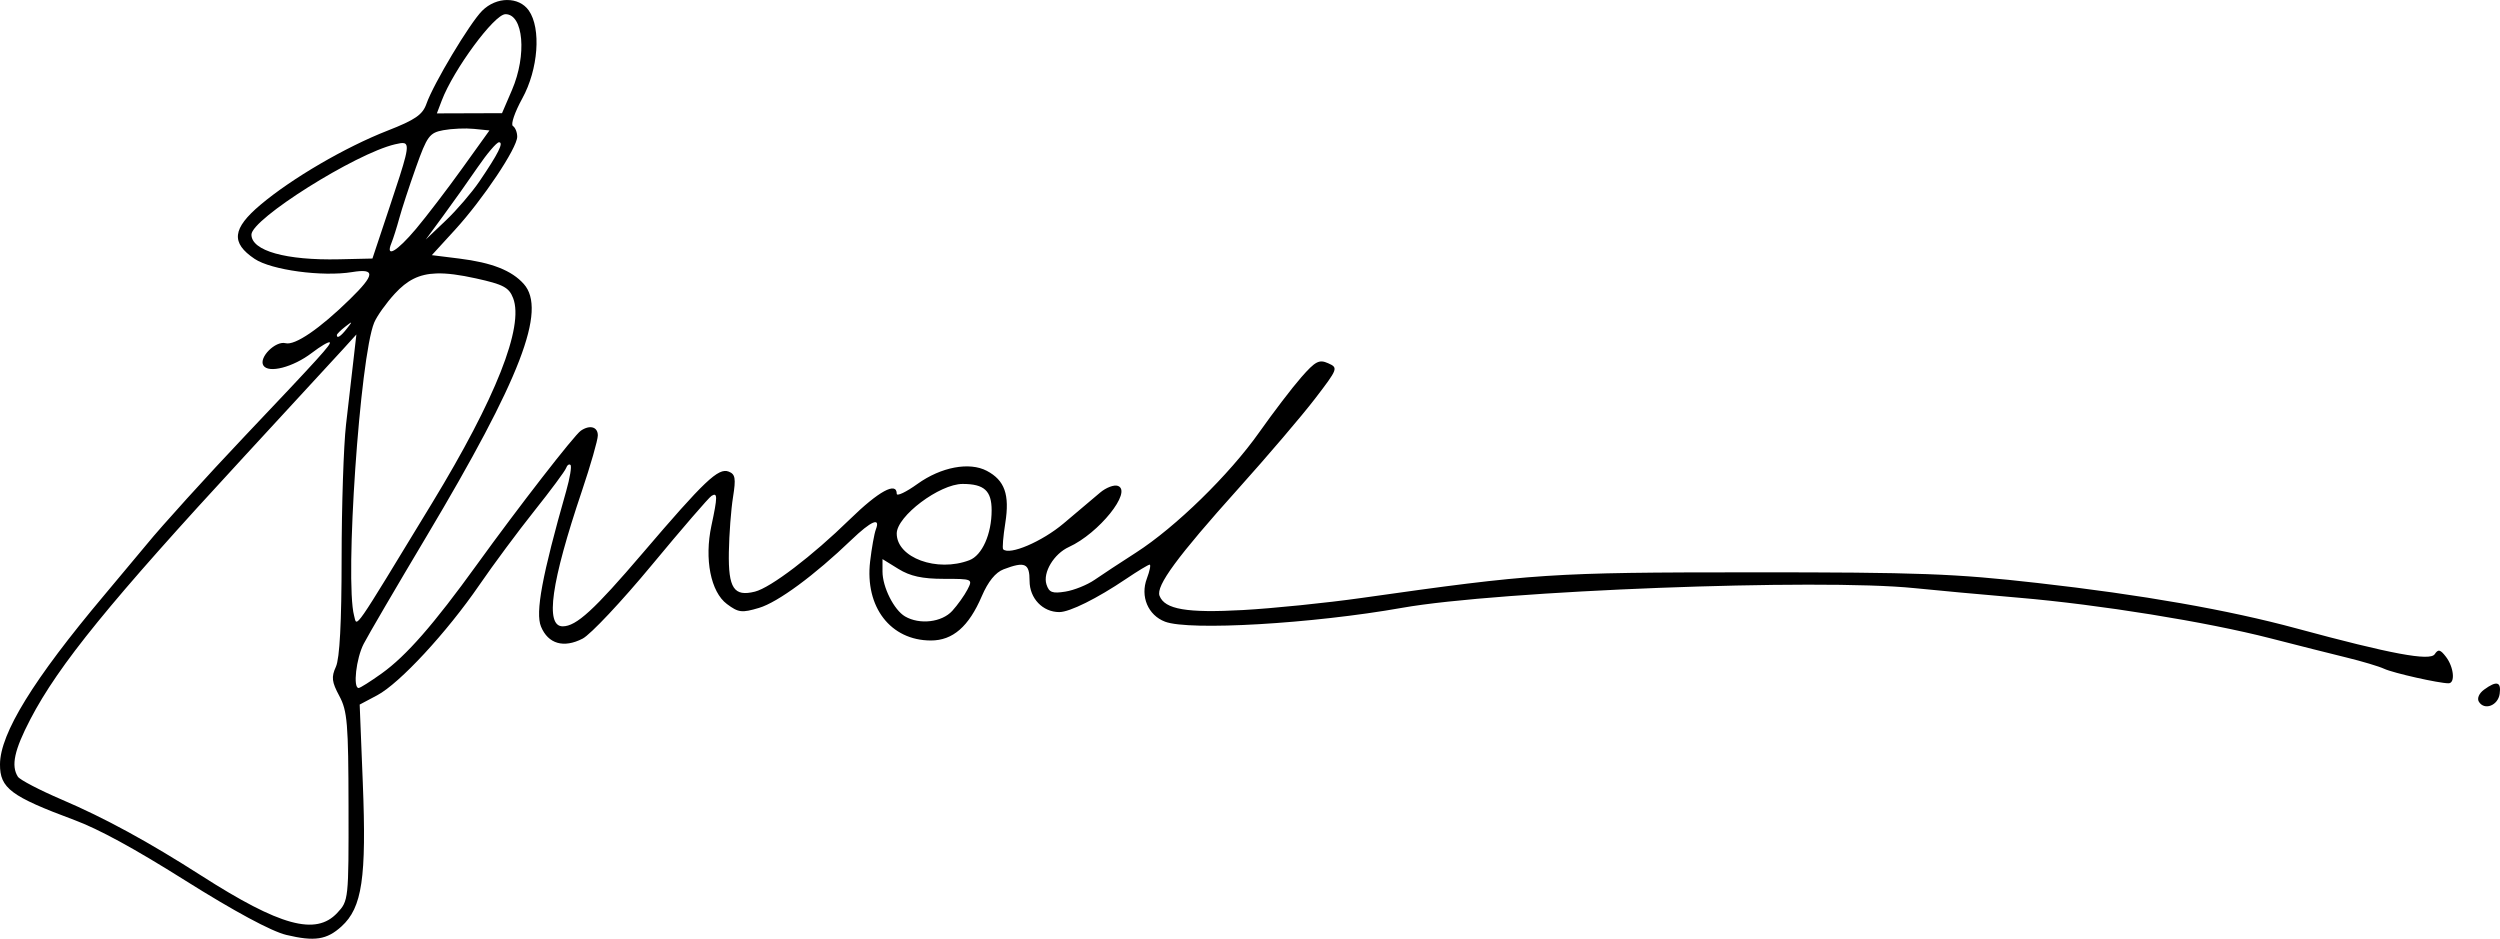 <?xml version="1.0" encoding="UTF-8" standalone="no"?>
<!-- Created with Inkscape (http://www.inkscape.org/) -->

<svg
   width="92.935mm"
   height="34.896mm"
   viewBox="0 0 92.935 34.896"
   version="1.1"
   id="svg1"
   xml:space="preserve"
   inkscape:version="1.3.2 (091e20e, 2023-11-25)"
   sodipodi:docname="Leeanne Enoch signature 2015.svg"
   xmlns:inkscape="http://www.inkscape.org/namespaces/inkscape"
   xmlns:sodipodi="http://sodipodi.sourceforge.net/DTD/sodipodi-0.dtd"
   xmlns="http://www.w3.org/2000/svg"
   xmlns:svg="http://www.w3.org/2000/svg"><sodipodi:namedview
     id="namedview1"
     pagecolor="#ffffff"
     bordercolor="#000000"
     borderopacity="0.25"
     inkscape:showpageshadow="2"
     inkscape:pageopacity="0.0"
     inkscape:pagecheckerboard="0"
     inkscape:deskcolor="#d1d1d1"
     inkscape:document-units="mm"
     inkscape:zoom="1.3492616"
     inkscape:cx="174.16934"
     inkscape:cy="55.215388"
     inkscape:window-width="1440"
     inkscape:window-height="900"
     inkscape:window-x="0"
     inkscape:window-y="0"
     inkscape:window-maximized="0"
     inkscape:current-layer="layer1" /><defs
     id="defs1" /><g
     inkscape:label="Layer 1"
     inkscape:groupmode="layer"
     id="layer1"
     transform="translate(-53.088,-126.854)"><path
       id="path16"
       style="fill:#000000"
       d="m 71.938,126.854 c -0.321,0.002 -0.662,0.136 -0.927,0.401 -0.462,0.462 -1.812,2.717 -2.071,3.459 -0.141,0.404 -0.416,0.594 -1.444,0.996 -1.572,0.614 -3.559,1.774 -4.725,2.757 -1.05,0.885 -1.107,1.413 -0.218,2.01 0.62,0.416 2.514,0.673 3.629,0.491 0.87,-0.142 0.85,0.094 -0.088,1.011 -1.124,1.099 -2.04,1.725 -2.391,1.633 -0.374,-0.098 -1.005,0.536 -0.824,0.828 0.187,0.303 1.103,0.066 1.801,-0.467 0.33,-0.252 0.629,-0.428 0.666,-0.391 0.065,0.065 -0.355,0.529 -3.17,3.497 -1.386,1.462 -3.09,3.343 -3.623,3.998 -0.146,0.179 -0.865,1.039 -1.598,1.912 -2.625,3.122 -3.862,5.132 -3.867,6.278 -0.004,0.888 0.402,1.191 2.766,2.071 0.906,0.337 2.227,1.057 4.111,2.242 1.834,1.153 3.216,1.898 3.768,2.029 1.052,0.251 1.504,0.181 2.051,-0.317 0.768,-0.699 0.931,-1.8 0.791,-5.336 l -0.116,-2.91 0.652,-0.346 c 0.834,-0.443 2.585,-2.334 3.796,-4.098 0.519,-0.757 1.441,-1.998 2.047,-2.759 0.607,-0.761 1.136,-1.475 1.177,-1.587 0.04,-0.113 0.115,-0.165 0.165,-0.117 0.05,0.049 -0.022,0.485 -0.16,0.97 -0.896,3.144 -1.152,4.518 -0.936,5.039 0.266,0.643 0.845,0.81 1.548,0.446 0.293,-0.152 1.45,-1.382 2.571,-2.735 1.121,-1.353 2.12,-2.51 2.22,-2.571 0.228,-0.141 0.227,0.03 -0.004,1.107 -0.267,1.245 -0.026,2.464 0.577,2.914 0.427,0.319 0.554,0.334 1.193,0.143 0.702,-0.21 2.06,-1.21 3.434,-2.529 0.735,-0.705 1.088,-0.856 0.909,-0.389 -0.059,0.154 -0.155,0.691 -0.214,1.194 -0.198,1.689 0.76,2.935 2.259,2.936 0.814,8.2e-4 1.409,-0.517 1.893,-1.647 0.234,-0.545 0.51,-0.886 0.812,-1 0.793,-0.301 0.964,-0.224 0.964,0.434 0,0.646 0.488,1.157 1.105,1.157 0.386,0 1.403,-0.505 2.478,-1.231 0.434,-0.293 0.831,-0.533 0.881,-0.533 0.05,0 0.003,0.233 -0.104,0.517 -0.251,0.665 0.043,1.363 0.676,1.604 0.903,0.343 5.48,0.076 8.81,-0.515 3.604,-0.639 15.501,-1.096 19.05,-0.732 0.776,0.08 2.522,0.24 3.88,0.356 2.995,0.255 6.978,0.898 9.356,1.51 0.966,0.249 2.233,0.569 2.815,0.711 0.582,0.142 1.217,0.331 1.411,0.422 0.335,0.156 2.033,0.538 2.39,0.538 0.256,0 0.199,-0.597 -0.093,-0.981 -0.213,-0.279 -0.291,-0.297 -0.421,-0.1 -0.173,0.263 -1.625,-0.007 -5.139,-0.959 -2.546,-0.689 -5.74,-1.25 -9.626,-1.689 -3.082,-0.349 -4.395,-0.398 -10.658,-0.396 -7.427,0.002 -8.052,0.043 -14.464,0.952 -1.31,0.186 -3.294,0.388 -4.41,0.45 -2.089,0.116 -2.913,-0.024 -3.106,-0.529 -0.141,-0.367 0.659,-1.456 2.926,-3.981 1.089,-1.213 2.373,-2.719 2.855,-3.348 0.856,-1.118 0.867,-1.147 0.486,-1.317 -0.334,-0.149 -0.475,-0.075 -1.001,0.526 -0.337,0.385 -1.038,1.303 -1.559,2.041 -1.114,1.579 -3.112,3.529 -4.582,4.473 -0.575,0.369 -1.268,0.825 -1.54,1.013 -0.272,0.188 -0.76,0.385 -1.084,0.437 -0.487,0.079 -0.609,0.032 -0.705,-0.269 -0.14,-0.441 0.277,-1.136 0.836,-1.39 1.113,-0.507 2.363,-2.063 1.823,-2.27 -0.14,-0.054 -0.441,0.059 -0.668,0.252 -0.227,0.192 -0.836,0.706 -1.352,1.142 -0.803,0.678 -2.014,1.195 -2.248,0.961 -0.036,-0.036 9.8e-5,-0.476 0.08,-0.979 0.166,-1.053 -0.022,-1.585 -0.687,-1.936 -0.648,-0.342 -1.7,-0.144 -2.577,0.485 -0.424,0.305 -0.772,0.47 -0.772,0.367 0,-0.463 -0.671,-0.097 -1.745,0.951 -1.395,1.363 -2.94,2.539 -3.527,2.687 -0.781,0.196 -0.992,-0.124 -0.969,-1.465 0.011,-0.668 0.081,-1.59 0.155,-2.049 0.112,-0.699 0.085,-0.854 -0.164,-0.949 -0.383,-0.147 -0.895,0.339 -3.199,3.037 -1.802,2.11 -2.464,2.716 -2.968,2.716 -0.663,0 -0.433,-1.631 0.711,-5.024 0.326,-0.969 0.594,-1.902 0.594,-2.073 0,-0.321 -0.297,-0.404 -0.631,-0.176 -0.246,0.168 -2.318,2.837 -3.865,4.98 -1.611,2.231 -2.619,3.384 -3.535,4.042 -0.417,0.299 -0.805,0.544 -0.861,0.544 -0.216,0 -0.091,-1.1 0.187,-1.64 0.159,-0.31 1.213,-2.113 2.341,-4.004 3.493,-5.858 4.475,-8.406 3.612,-9.375 -0.449,-0.504 -1.188,-0.795 -2.405,-0.946 l -1.014,-0.126 0.866,-0.947 c 1.037,-1.134 2.308,-3.037 2.308,-3.455 0,-0.165 -0.072,-0.344 -0.16,-0.399 -0.088,-0.055 0.069,-0.516 0.349,-1.025 0.595,-1.08 0.708,-2.602 0.242,-3.268 -0.184,-0.262 -0.484,-0.392 -0.805,-0.39 z m -0.061,0.527 c 0.672,0 0.803,1.519 0.242,2.822 l -0.369,0.858 -1.211,0.004 -1.211,0.004 0.18,-0.474 c 0.439,-1.155 1.956,-3.213 2.368,-3.213 z m -1.742,4.254 c 0.206,-0.009 0.414,-0.006 0.572,0.01 l 0.576,0.058 -1.013,1.411 c -0.557,0.776 -1.33,1.788 -1.718,2.249 -0.712,0.846 -1.146,1.098 -0.914,0.529 0.069,-0.17 0.201,-0.586 0.293,-0.926 0.092,-0.34 0.371,-1.191 0.62,-1.892 0.414,-1.163 0.503,-1.284 1.016,-1.38 0.155,-0.029 0.36,-0.05 0.567,-0.058 z m 1.503,0.508 c 0.185,0 -0.027,0.422 -0.73,1.457 -0.28,0.411 -0.842,1.066 -1.251,1.454 l -0.742,0.705 0.649,-0.882 c 0.357,-0.485 0.934,-1.299 1.283,-1.808 0.348,-0.509 0.704,-0.926 0.791,-0.926 z m -3.524,0.035 c 0.221,0.061 0.069,0.532 -0.535,2.347 l -0.646,1.94 -1.235,0.028 c -1.977,0.045 -3.263,-0.316 -3.263,-0.917 0,-0.581 3.865,-3.012 5.336,-3.357 0.154,-0.036 0.269,-0.061 0.343,-0.041 z m 1.201,4.841 c 0.393,-0.013 0.865,0.052 1.465,0.184 1.021,0.225 1.229,0.336 1.383,0.734 0.409,1.059 -0.644,3.722 -3.009,7.612 -2.998,4.93 -2.786,4.626 -2.903,4.192 -0.351,-1.309 0.219,-9.624 0.747,-10.894 0.101,-0.243 0.446,-0.727 0.768,-1.077 0.455,-0.494 0.893,-0.73 1.549,-0.751 z m -3.176,1.828 c 0.009,0.009 -0.044,0.08 -0.154,0.22 -0.23,0.294 -0.375,0.388 -0.375,0.242 0,-0.037 0.139,-0.176 0.309,-0.309 0.14,-0.11 0.212,-0.163 0.221,-0.153 z m 0.197,0.441 -0.111,0.97 c -0.061,0.534 -0.184,1.605 -0.274,2.381 -0.089,0.776 -0.163,3.015 -0.164,4.975 -8.93e-4,2.379 -0.072,3.717 -0.212,4.025 -0.176,0.385 -0.154,0.564 0.127,1.087 0.298,0.554 0.337,1.023 0.342,4.118 0.006,3.457 0.002,3.497 -0.422,3.949 -0.795,0.849 -2.124,0.485 -5.041,-1.382 -1.978,-1.266 -3.596,-2.148 -5.2,-2.834 -0.822,-0.352 -1.555,-0.735 -1.629,-0.85 -0.259,-0.408 -0.132,-0.991 0.465,-2.137 1.051,-2.017 2.969,-4.373 7.951,-9.769 1.746,-1.891 3.398,-3.685 3.671,-3.985 z m 22.537,5.556 c 0.8,0 1.078,0.252 1.078,0.979 0,0.883 -0.353,1.676 -0.827,1.856 -1.205,0.458 -2.701,-0.091 -2.701,-0.992 0,-0.645 1.592,-1.843 2.45,-1.843 z m -2.979,2.794 0.594,0.367 c 0.434,0.268 0.887,0.367 1.682,0.367 1.071,0 1.085,0.006 0.883,0.397 -0.113,0.218 -0.367,0.575 -0.566,0.794 -0.387,0.425 -1.213,0.522 -1.755,0.206 -0.41,-0.239 -0.838,-1.09 -0.838,-1.667 z m 60.027,4.633 c -0.094,-0.026 -0.255,0.048 -0.489,0.219 -0.189,0.138 -0.27,0.327 -0.194,0.451 0.207,0.334 0.71,0.143 0.773,-0.294 0.032,-0.226 0.004,-0.351 -0.09,-0.376 z" /></g></svg>
